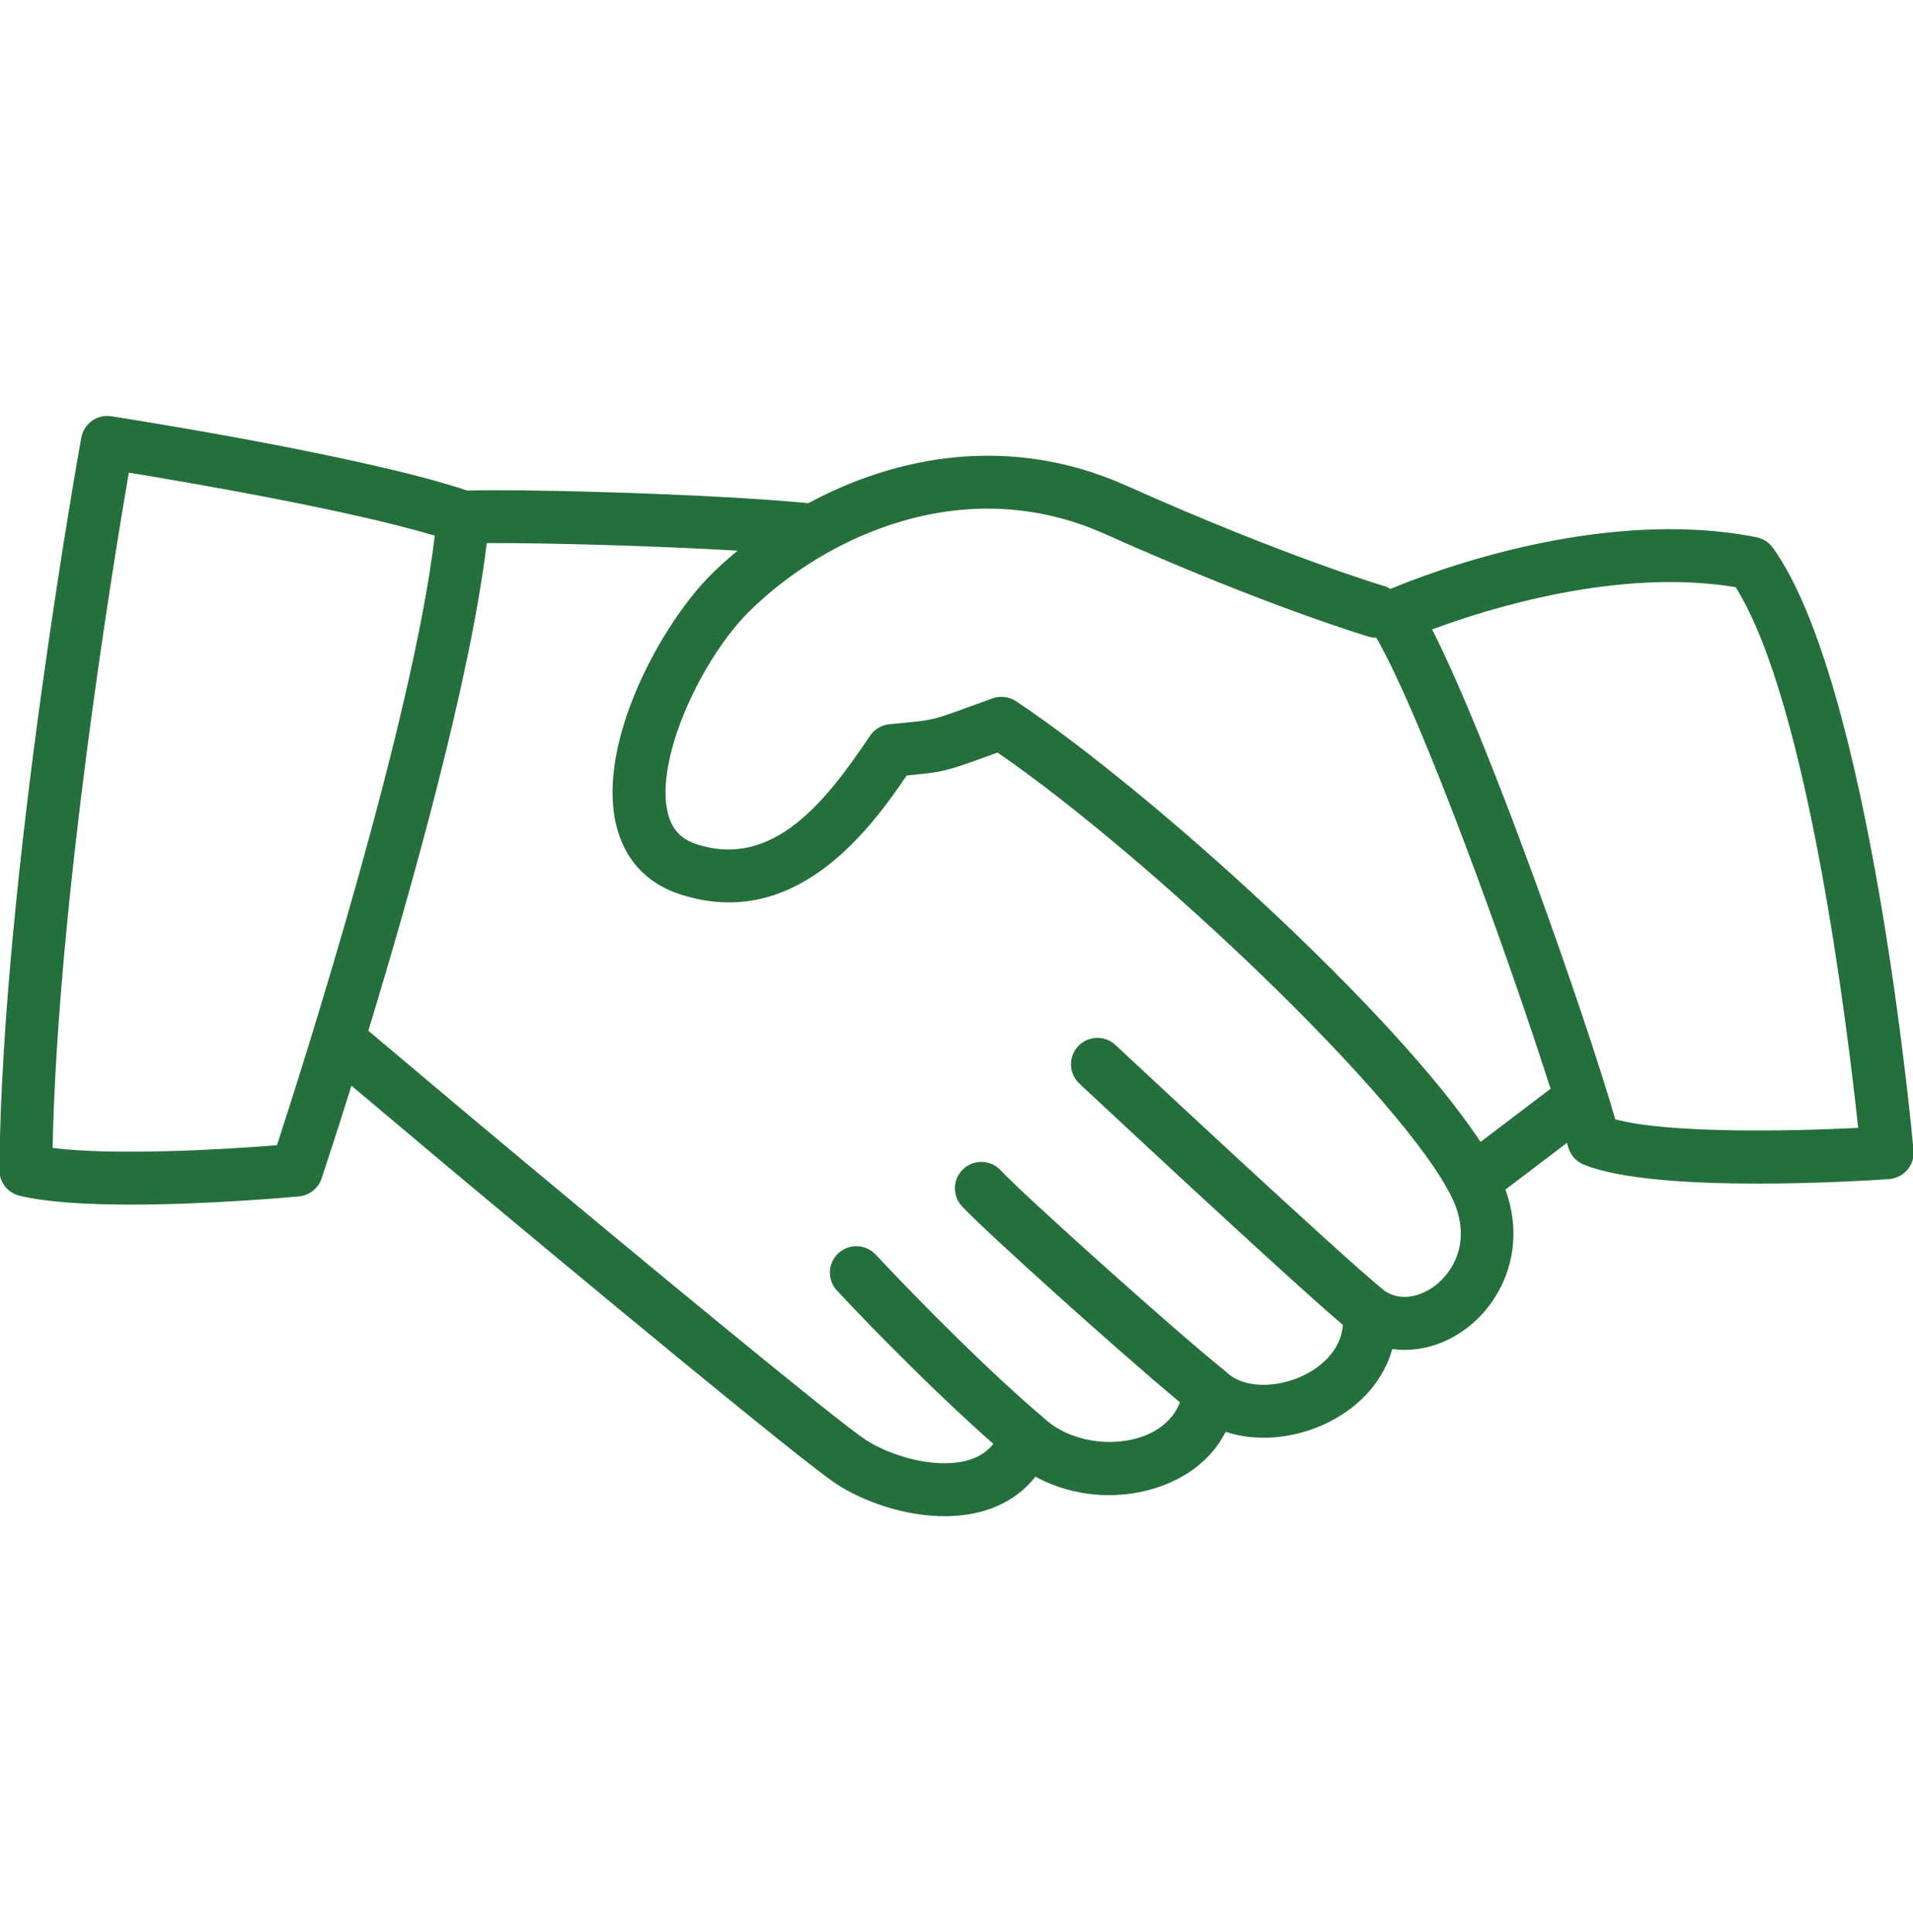 <?xml version="1.0" encoding="utf-8"?>
<!-- Generator: Adobe Illustrator 24.1.2, SVG Export Plug-In . SVG Version: 6.00 Build 0)  -->
<svg version="1.1" id="Layer_1" xmlns="http://www.w3.org/2000/svg" xmlns:xlink="http://www.w3.org/1999/xlink" x="0px" y="0px"
	 viewBox="0 0 39.81 40.21" enable-background="new 0 0 39.81 40.21" xml:space="preserve">
<path fill="#256F3C" d="M36.894,11.4c-0.082-0.113-0.203-0.191-0.34-0.219
	c-3.267-0.648-6.879,0.765-7.62,1.077c-0.032-0.017-0.06-0.04-0.097-0.051
	c-0.021-0.006-2.085-0.618-5.397-2.1c-2.411-1.079-4.784-0.625-6.617,0.365
	c-1.843-0.182-5.67-0.297-7.1-0.263C7.553,9.48,2.533,8.697,2.317,8.663
	C2.019,8.618,1.745,8.815,1.692,9.108C1.675,9.198,0.042,18.244-0.013,24.346
	c-0.002,0.256,0.172,0.479,0.421,0.54c0.574,0.138,1.432,0.184,2.313,0.184
	c1.654,0,3.392-0.161,3.502-0.171c0.217-0.021,0.401-0.167,0.47-0.374
	c0.034-0.102,0.279-0.84,0.621-1.93l1.846,1.554
	c2.716,2.273,7.509,6.251,8.247,6.735c0.537,0.354,1.403,0.671,2.25,0.671
	c0.126,0,0.252-0.007,0.376-0.022c0.645-0.076,1.164-0.354,1.515-0.801
	c0.795,0.437,1.801,0.512,2.68,0.173c0.591-0.229,1.031-0.616,1.278-1.106
	c0.642,0.212,1.435,0.153,2.146-0.202c0.68-0.341,1.145-0.889,1.321-1.521
	c0.565,0.078,1.168-0.103,1.662-0.525c0.625-0.534,1.136-1.566,0.693-2.794
	l1.281-0.972c0.008,0.027,0.018,0.063,0.026,0.089
	c0.045,0.164,0.164,0.298,0.321,0.362c0.767,0.315,2.268,0.397,3.624,0.397
	c1.312,0,2.49-0.077,2.731-0.094c0.147-0.011,0.285-0.08,0.381-0.192
	s0.143-0.259,0.129-0.406C39.785,23.542,38.919,14.223,36.894,11.4z M5.764,23.834
	c-1.164,0.095-3.405,0.217-4.67,0.057c0.11-5.127,1.25-12.096,1.587-14.055
	c1.285,0.211,4.581,0.777,6.367,1.312C8.586,15.03,6.3,22.19,5.764,23.834z
	 M29.921,26.711c-0.275,0.235-0.725,0.41-1.109,0.153
	c-0.884-0.708-5.551-5.073-5.599-5.116c-0.222-0.208-0.569-0.196-0.777,0.025
	s-0.196,0.57,0.025,0.777c0.184,0.172,4.254,3.977,5.484,5.023
	c-0.042,0.592-0.55,0.918-0.787,1.037c-0.585,0.292-1.275,0.279-1.608-0.031
	c-0.005-0.004-0.011-0.004-0.016-0.008c-0.006-0.006-0.009-0.014-0.016-0.019
	c-1.048-0.837-4.254-3.718-4.691-4.193c-0.206-0.224-0.554-0.237-0.777-0.033
	c-0.224,0.206-0.238,0.554-0.033,0.777c0.432,0.471,3.247,3.01,4.537,4.081
	c-0.146,0.394-0.495,0.604-0.724,0.692c-0.697,0.27-1.576,0.121-2.093-0.352
	c-0.003-0.002-0.006-0.002-0.009-0.005c-0.003-0.003-0.005-0.007-0.008-0.01
	c-1.049-0.884-2.512-2.345-3.497-3.399c-0.207-0.222-0.555-0.233-0.778-0.027
	c-0.222,0.207-0.234,0.556-0.027,0.777c0.91,0.975,2.209,2.271,3.254,3.19
	c-0.173,0.216-0.424,0.347-0.771,0.388c-0.648,0.08-1.441-0.18-1.891-0.476
	c-0.579-0.38-4.536-3.638-8.145-6.659l-2.2-1.852
	c0.895-2.937,2.123-7.305,2.464-10.149c1.246-0.005,3.493,0.056,5.221,0.159
	c-0.182,0.151-0.357,0.305-0.517,0.461c-1.075,1.055-2.411,3.523-2.015,5.227
	c0.169,0.725,0.626,1.229,1.322,1.459c2.371,0.78,3.918-1.272,4.729-2.469
	l0.046-0.004c0.718-0.069,0.766-0.081,1.674-0.411l0.171-0.062
	c3.168,2.182,8.469,7.21,9.457,9.267C30.604,25.727,30.317,26.373,29.921,26.711z
	 M30.81,23.766c-1.767-2.696-6.892-7.325-9.665-9.172
	c-0.144-0.096-0.327-0.118-0.491-0.06l-0.437,0.159
	c-0.803,0.292-0.803,0.292-1.403,0.35l-0.308,0.03
	c-0.163,0.017-0.311,0.105-0.402,0.241c-0.914,1.365-2.021,2.781-3.616,2.252
	c-0.326-0.107-0.515-0.318-0.595-0.664c-0.264-1.132,0.722-3.219,1.713-4.192
	c1.583-1.553,4.466-2.904,7.383-1.599c3.389,1.516,5.45,2.126,5.537,2.151
	c0.039,0.012,0.077,0.008,0.116,0.01c0.961,1.675,2.761,6.675,3.625,9.387
	L30.81,23.766z M33.615,23.295c-0.648-2.224-2.623-7.862-3.813-10.195
	c1.148-0.427,3.87-1.287,6.317-0.88c1.51,2.394,2.335,9.236,2.55,11.253
	C37.245,23.544,34.73,23.594,33.615,23.295z"/>
</svg>
